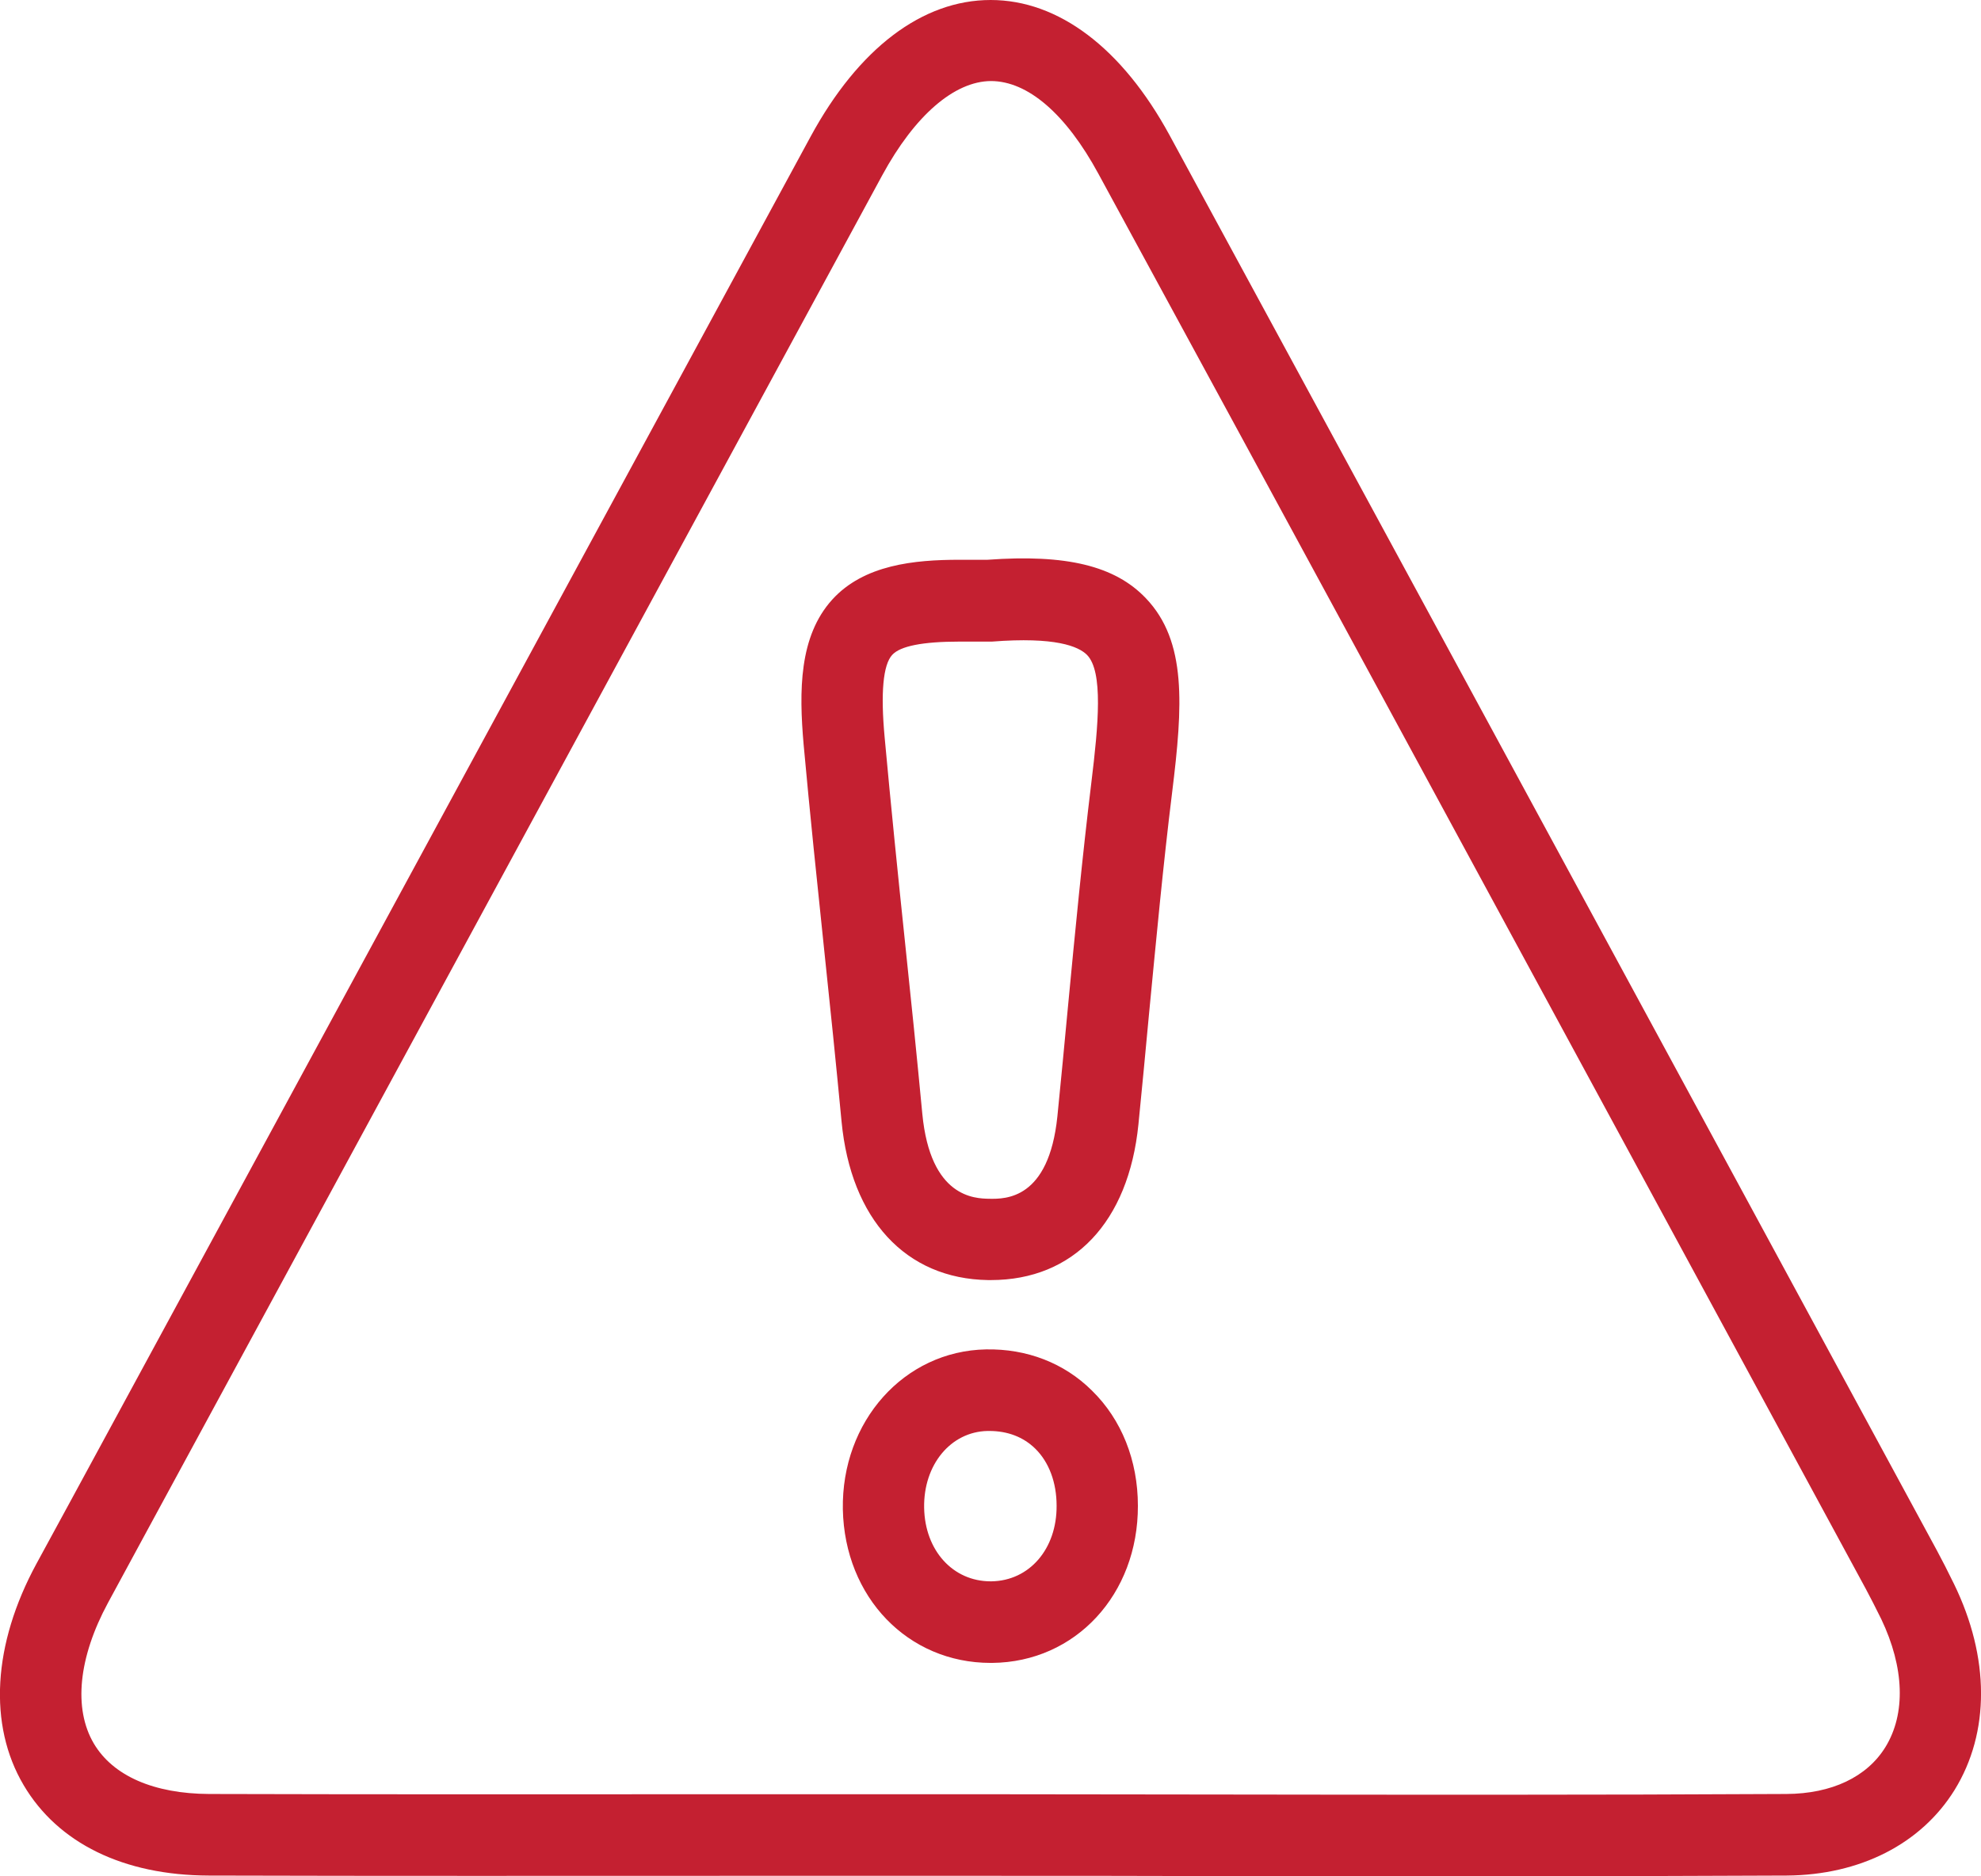<svg width="114" height="108" viewBox="0 0 114 108" fill="none" xmlns="http://www.w3.org/2000/svg">
<g clip-path="url(#clip0)">
<path d="M112.446 91.17C112.087 90.435 111.773 89.82 111.474 89.265C107.633 82.17 103.776 75.06 99.935 67.965C89.248 48.24 78.187 27.84 67.306 7.785C64.571 2.76 60.909 0 57.008 0C53.077 0 49.4 2.79 46.649 7.86C32.45 34.035 18.25 60.225 4.051 86.415L2.093 90.015C-0.418 94.65 -0.687 99.285 1.36 102.75C3.333 106.095 7.115 107.94 12.002 107.955C22.122 107.985 32.39 107.97 42.33 107.97C47.158 107.97 51.986 107.97 56.813 107.97C61.103 107.97 65.393 107.97 69.683 107.985C74.361 107.985 79.099 108 83.867 108C90.175 108 96.527 107.985 102.82 107.955C107.035 107.925 110.547 106.14 112.476 103.035C114.523 99.72 114.508 95.4 112.446 91.17ZM108.5 100.56C107.438 102.285 105.406 103.245 102.805 103.26C91.774 103.32 80.564 103.305 69.713 103.29C65.423 103.29 61.133 103.275 56.843 103.275C52.015 103.275 47.188 103.275 42.345 103.275C32.405 103.275 22.137 103.29 12.032 103.26C8.864 103.245 6.502 102.225 5.396 100.35C4.215 98.34 4.514 95.4 6.218 92.25L8.176 88.635C22.376 62.445 36.575 36.27 50.775 10.08C52.643 6.645 54.915 4.68 57.023 4.665C59.145 4.665 61.342 6.555 63.211 10.005C74.107 30.045 85.153 50.445 95.84 70.17C99.681 77.265 103.537 84.375 107.379 91.47C107.648 91.98 107.932 92.52 108.261 93.195C109.591 95.985 109.68 98.64 108.5 100.56Z" fill="#C42031"/>
<path d="M56.828 32.22H55.214C52.613 32.22 49.713 32.505 47.89 34.515C45.977 36.63 45.977 39.765 46.246 42.855C46.604 46.8 47.023 50.79 47.426 54.645C47.77 57.885 48.114 61.245 48.428 64.545C48.966 70.185 52.12 73.605 56.858 73.68C56.918 73.68 56.963 73.68 57.022 73.68C61.776 73.68 64.944 70.35 65.512 64.725C65.721 62.595 65.931 60.465 66.125 58.335C66.529 54.15 66.932 49.815 67.455 45.585C68.068 40.62 68.307 36.915 65.946 34.44C64.167 32.565 61.357 31.89 56.828 32.22ZM62.807 45.015C62.284 49.305 61.865 53.67 61.462 57.9C61.267 60.015 61.058 62.145 60.849 64.26C60.355 69.045 57.859 69.015 56.933 69C56.096 68.985 53.54 68.94 53.076 64.11C52.763 60.795 52.419 57.435 52.075 54.18C51.671 50.34 51.268 46.365 50.909 42.45C50.67 39.87 50.819 38.265 51.343 37.695C51.806 37.185 53.106 36.93 55.214 36.93H56.439H56.903C56.963 36.93 57.022 36.93 57.082 36.93C60.729 36.645 62.059 37.2 62.553 37.695C63.494 38.655 63.21 41.715 62.807 45.015Z" fill="#C42031"/>
<path d="M56.738 77.67C52.03 77.76 48.413 81.81 48.503 86.88C48.607 91.935 52.239 95.715 57.007 95.715C57.037 95.715 57.067 95.715 57.097 95.715C61.895 95.67 65.497 91.77 65.482 86.67C65.482 84.06 64.541 81.705 62.837 80.04C61.237 78.45 59.085 77.625 56.738 77.67ZM57.052 91.02C57.037 91.02 57.022 91.02 57.007 91.02C54.84 91.02 53.226 89.25 53.181 86.79C53.136 84.315 54.706 82.41 56.828 82.365C56.858 82.365 56.888 82.365 56.933 82.365C57.979 82.365 58.891 82.71 59.578 83.385C60.37 84.165 60.804 85.335 60.804 86.67C60.819 89.16 59.234 90.99 57.052 91.02Z" fill="#C42031"/>
</g>
<defs>
<clipPath id="clip0">
<rect width="114" height="108" fill="white"/>
</clipPath>
</defs>
</svg>
